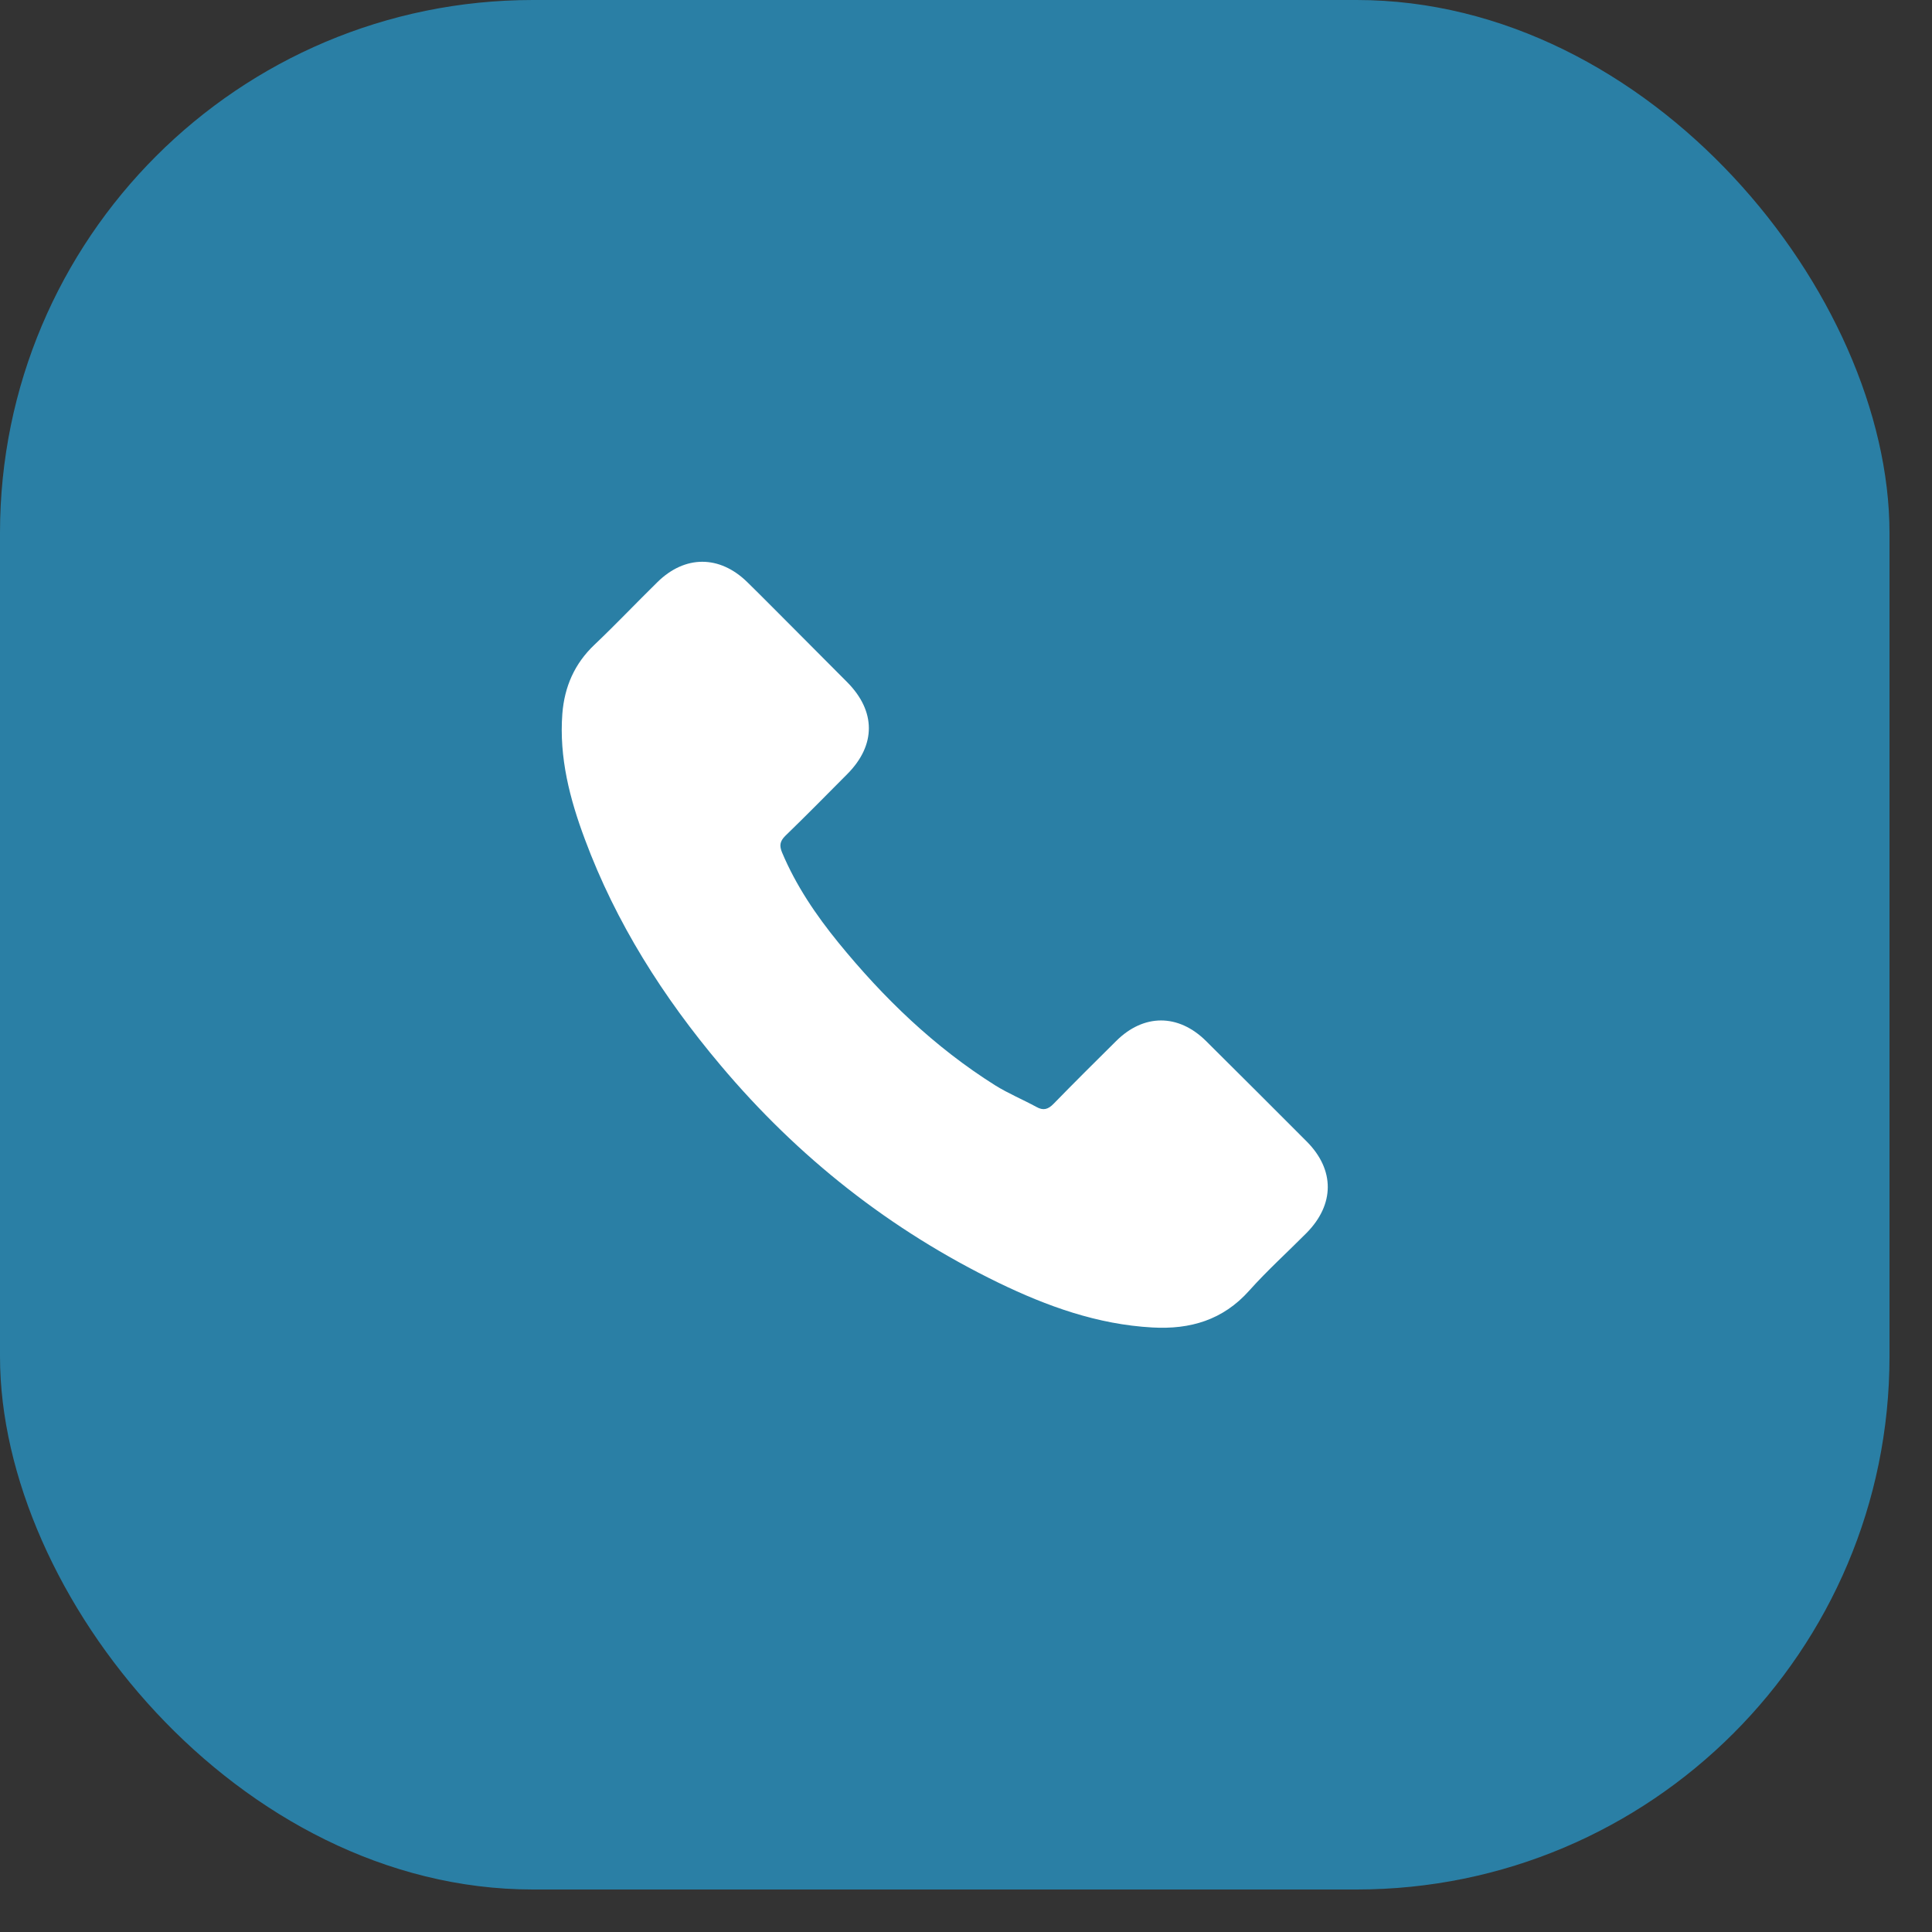 <svg width="29" height="29" viewBox="0 0 29 29" fill="none" xmlns="http://www.w3.org/2000/svg">
<rect x="0" y="0" width="29" height="29" fill="#333333" stroke="none"/>
<rect width="28.362" height="28.362" rx="8" fill="#2a7fa5"/>
<path d="M18.102 15.625C17.687 15.215 17.168 15.215 16.755 15.625C16.44 15.937 16.125 16.25 15.816 16.567C15.731 16.655 15.659 16.673 15.556 16.615C15.352 16.504 15.135 16.414 14.939 16.292C14.026 15.718 13.261 14.979 12.584 14.148C12.248 13.735 11.948 13.293 11.739 12.796C11.697 12.695 11.705 12.629 11.787 12.547C12.102 12.242 12.409 11.93 12.719 11.618C13.15 11.184 13.15 10.676 12.716 10.239C12.47 9.99 12.224 9.747 11.978 9.498C11.723 9.244 11.472 8.987 11.215 8.736C10.8 8.331 10.281 8.331 9.868 8.738C9.55 9.05 9.246 9.371 8.923 9.678C8.624 9.961 8.473 10.308 8.441 10.713C8.391 11.372 8.553 11.994 8.78 12.6C9.246 13.854 9.955 14.969 10.816 15.99C11.978 17.372 13.364 18.465 14.987 19.254C15.718 19.608 16.475 19.881 17.298 19.926C17.864 19.958 18.357 19.815 18.751 19.373C19.021 19.071 19.325 18.796 19.611 18.508C20.035 18.079 20.037 17.56 19.616 17.136C19.113 16.631 18.608 16.128 18.102 15.625Z" fill="white"/>
</svg>
